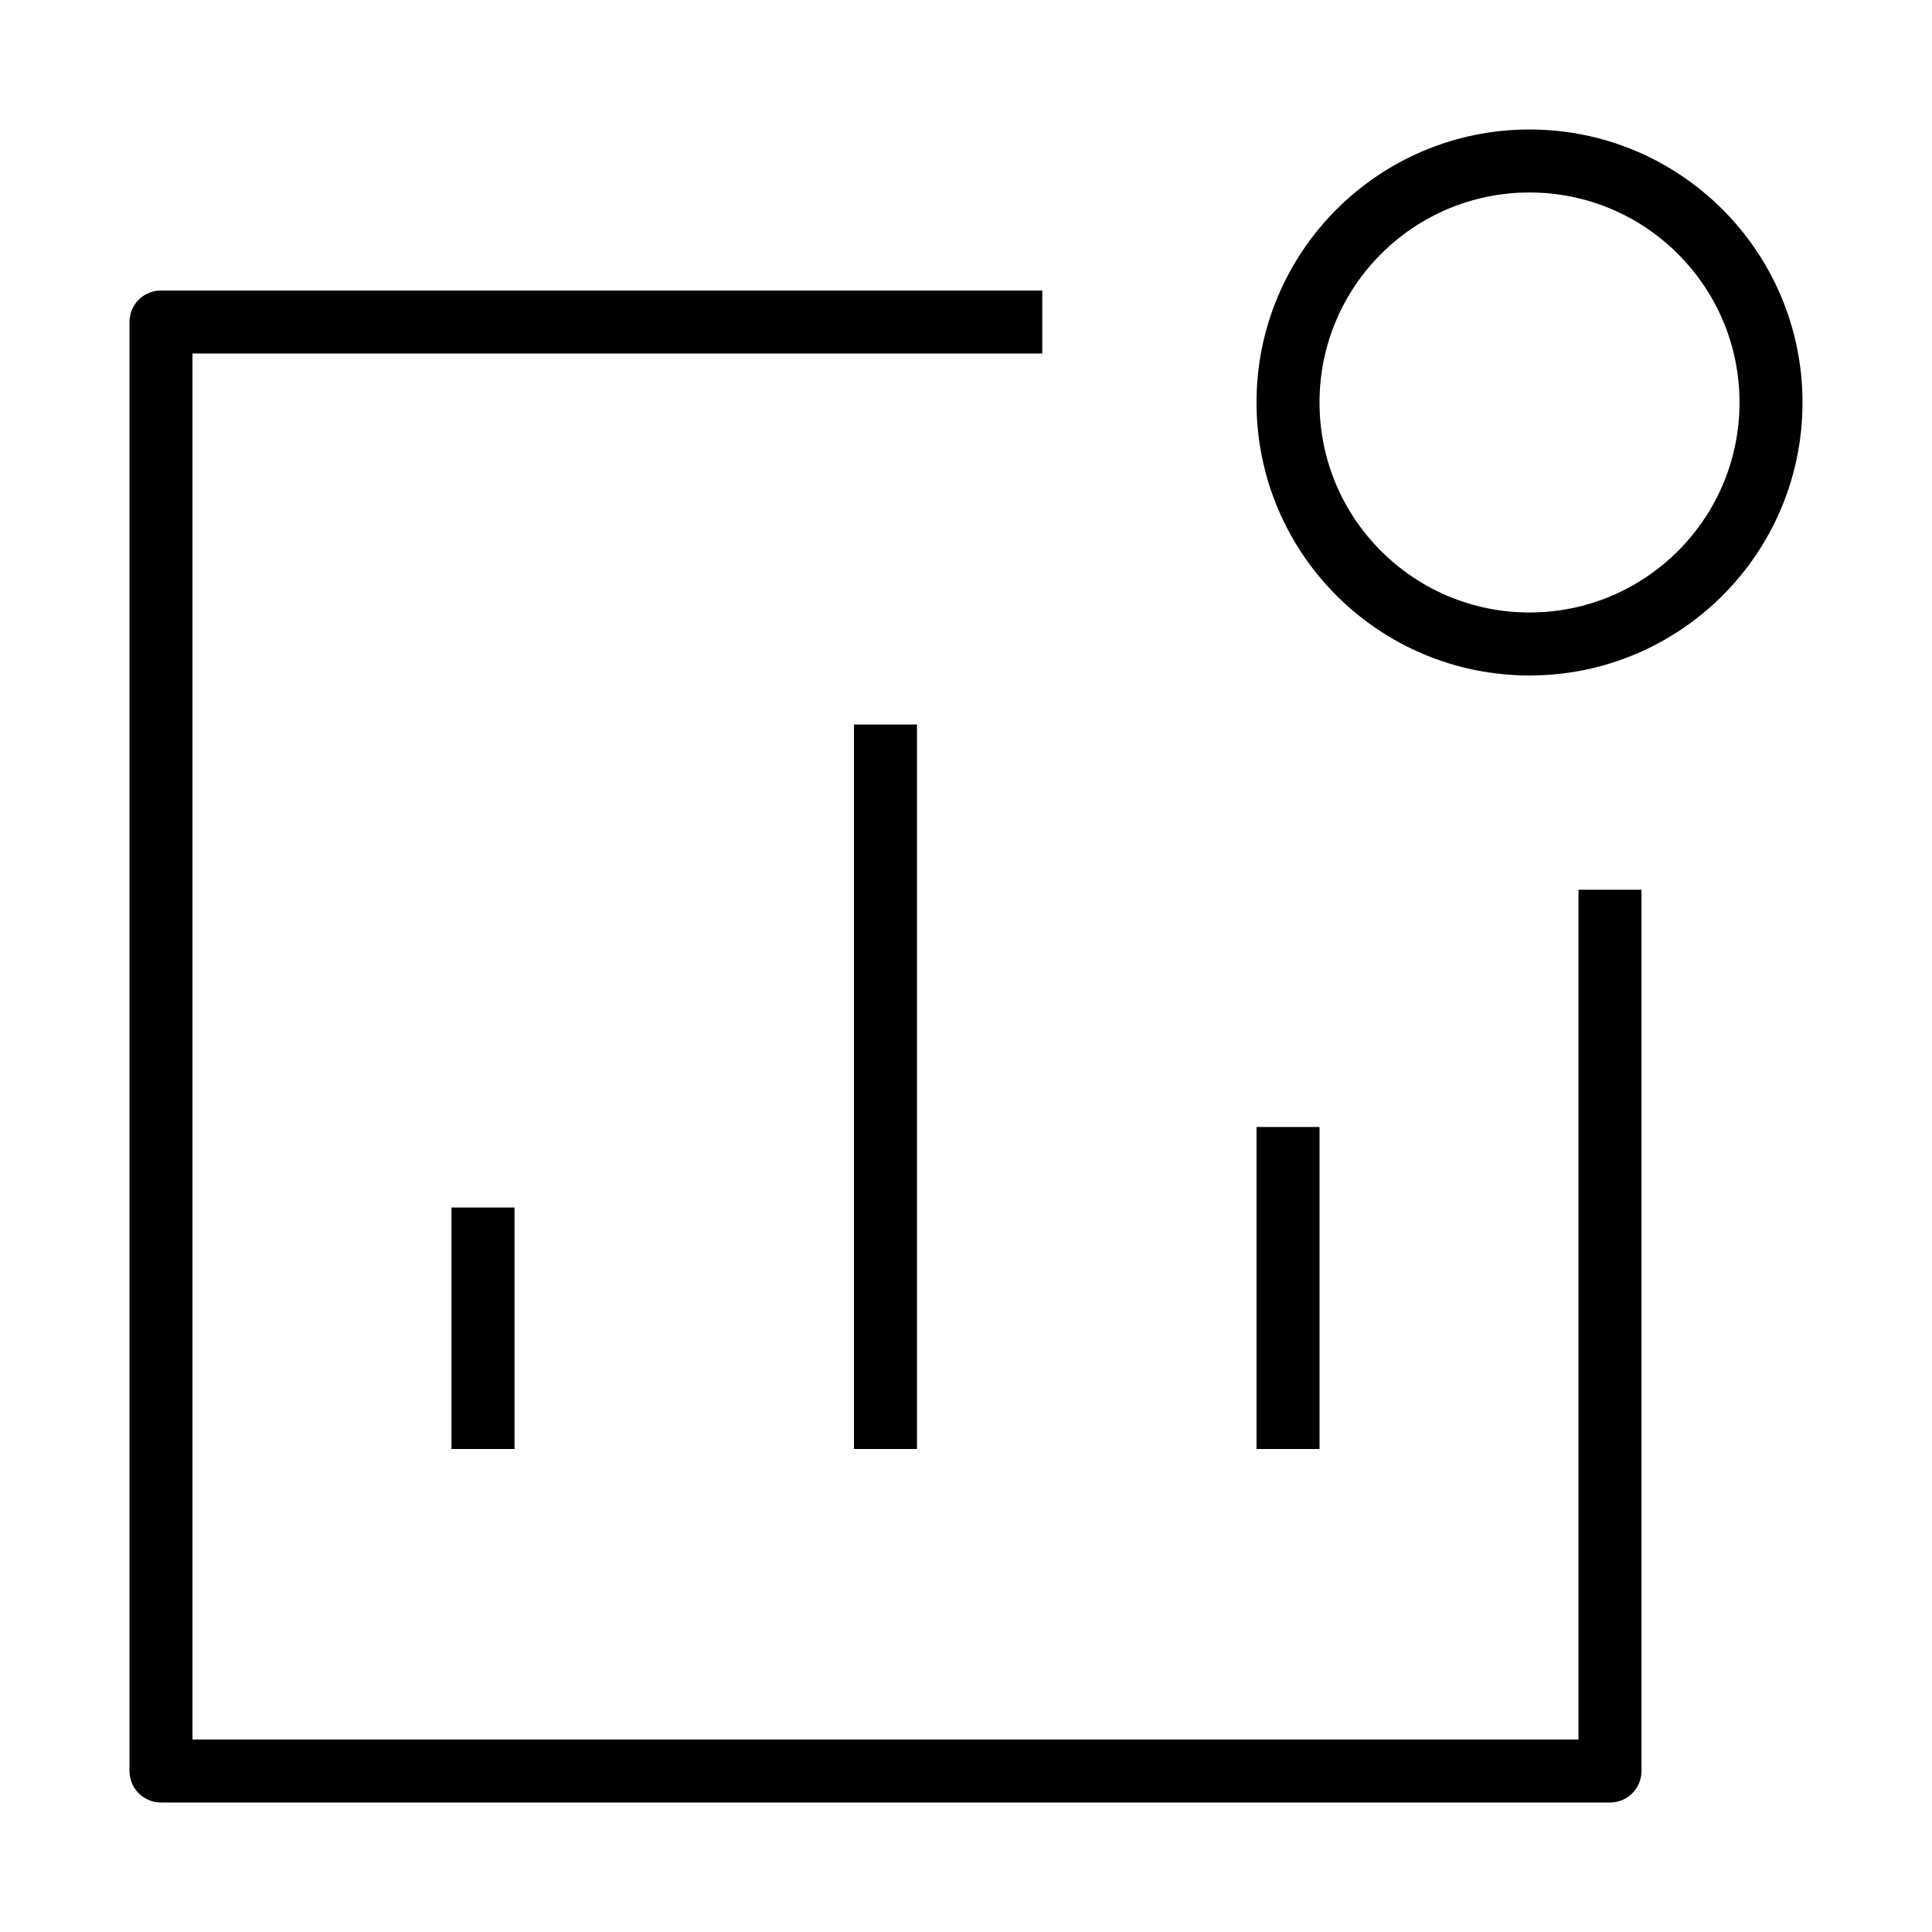 <svg width="46" height="46" viewBox="0 0 46 46" fill="none" xmlns="http://www.w3.org/2000/svg">
<path d="M11.5 34.5V28.75M21.083 34.5V17.25M30.667 34.5V26.833" stroke="black" stroke-width="1.5" stroke-linejoin="round"/>
<path d="M42.167 9.583C42.167 12.759 39.592 15.333 36.417 15.333C33.241 15.333 30.667 12.759 30.667 9.583C30.667 6.408 33.241 3.833 36.417 3.833C39.592 3.833 42.167 6.408 42.167 9.583Z" stroke="black" stroke-width="1.5" stroke-linejoin="round"/>
<path d="M24.816 7.667H3.833V42.167H38.333V21.184" stroke="black" stroke-width="1.5" stroke-linejoin="round"/>
</svg>
